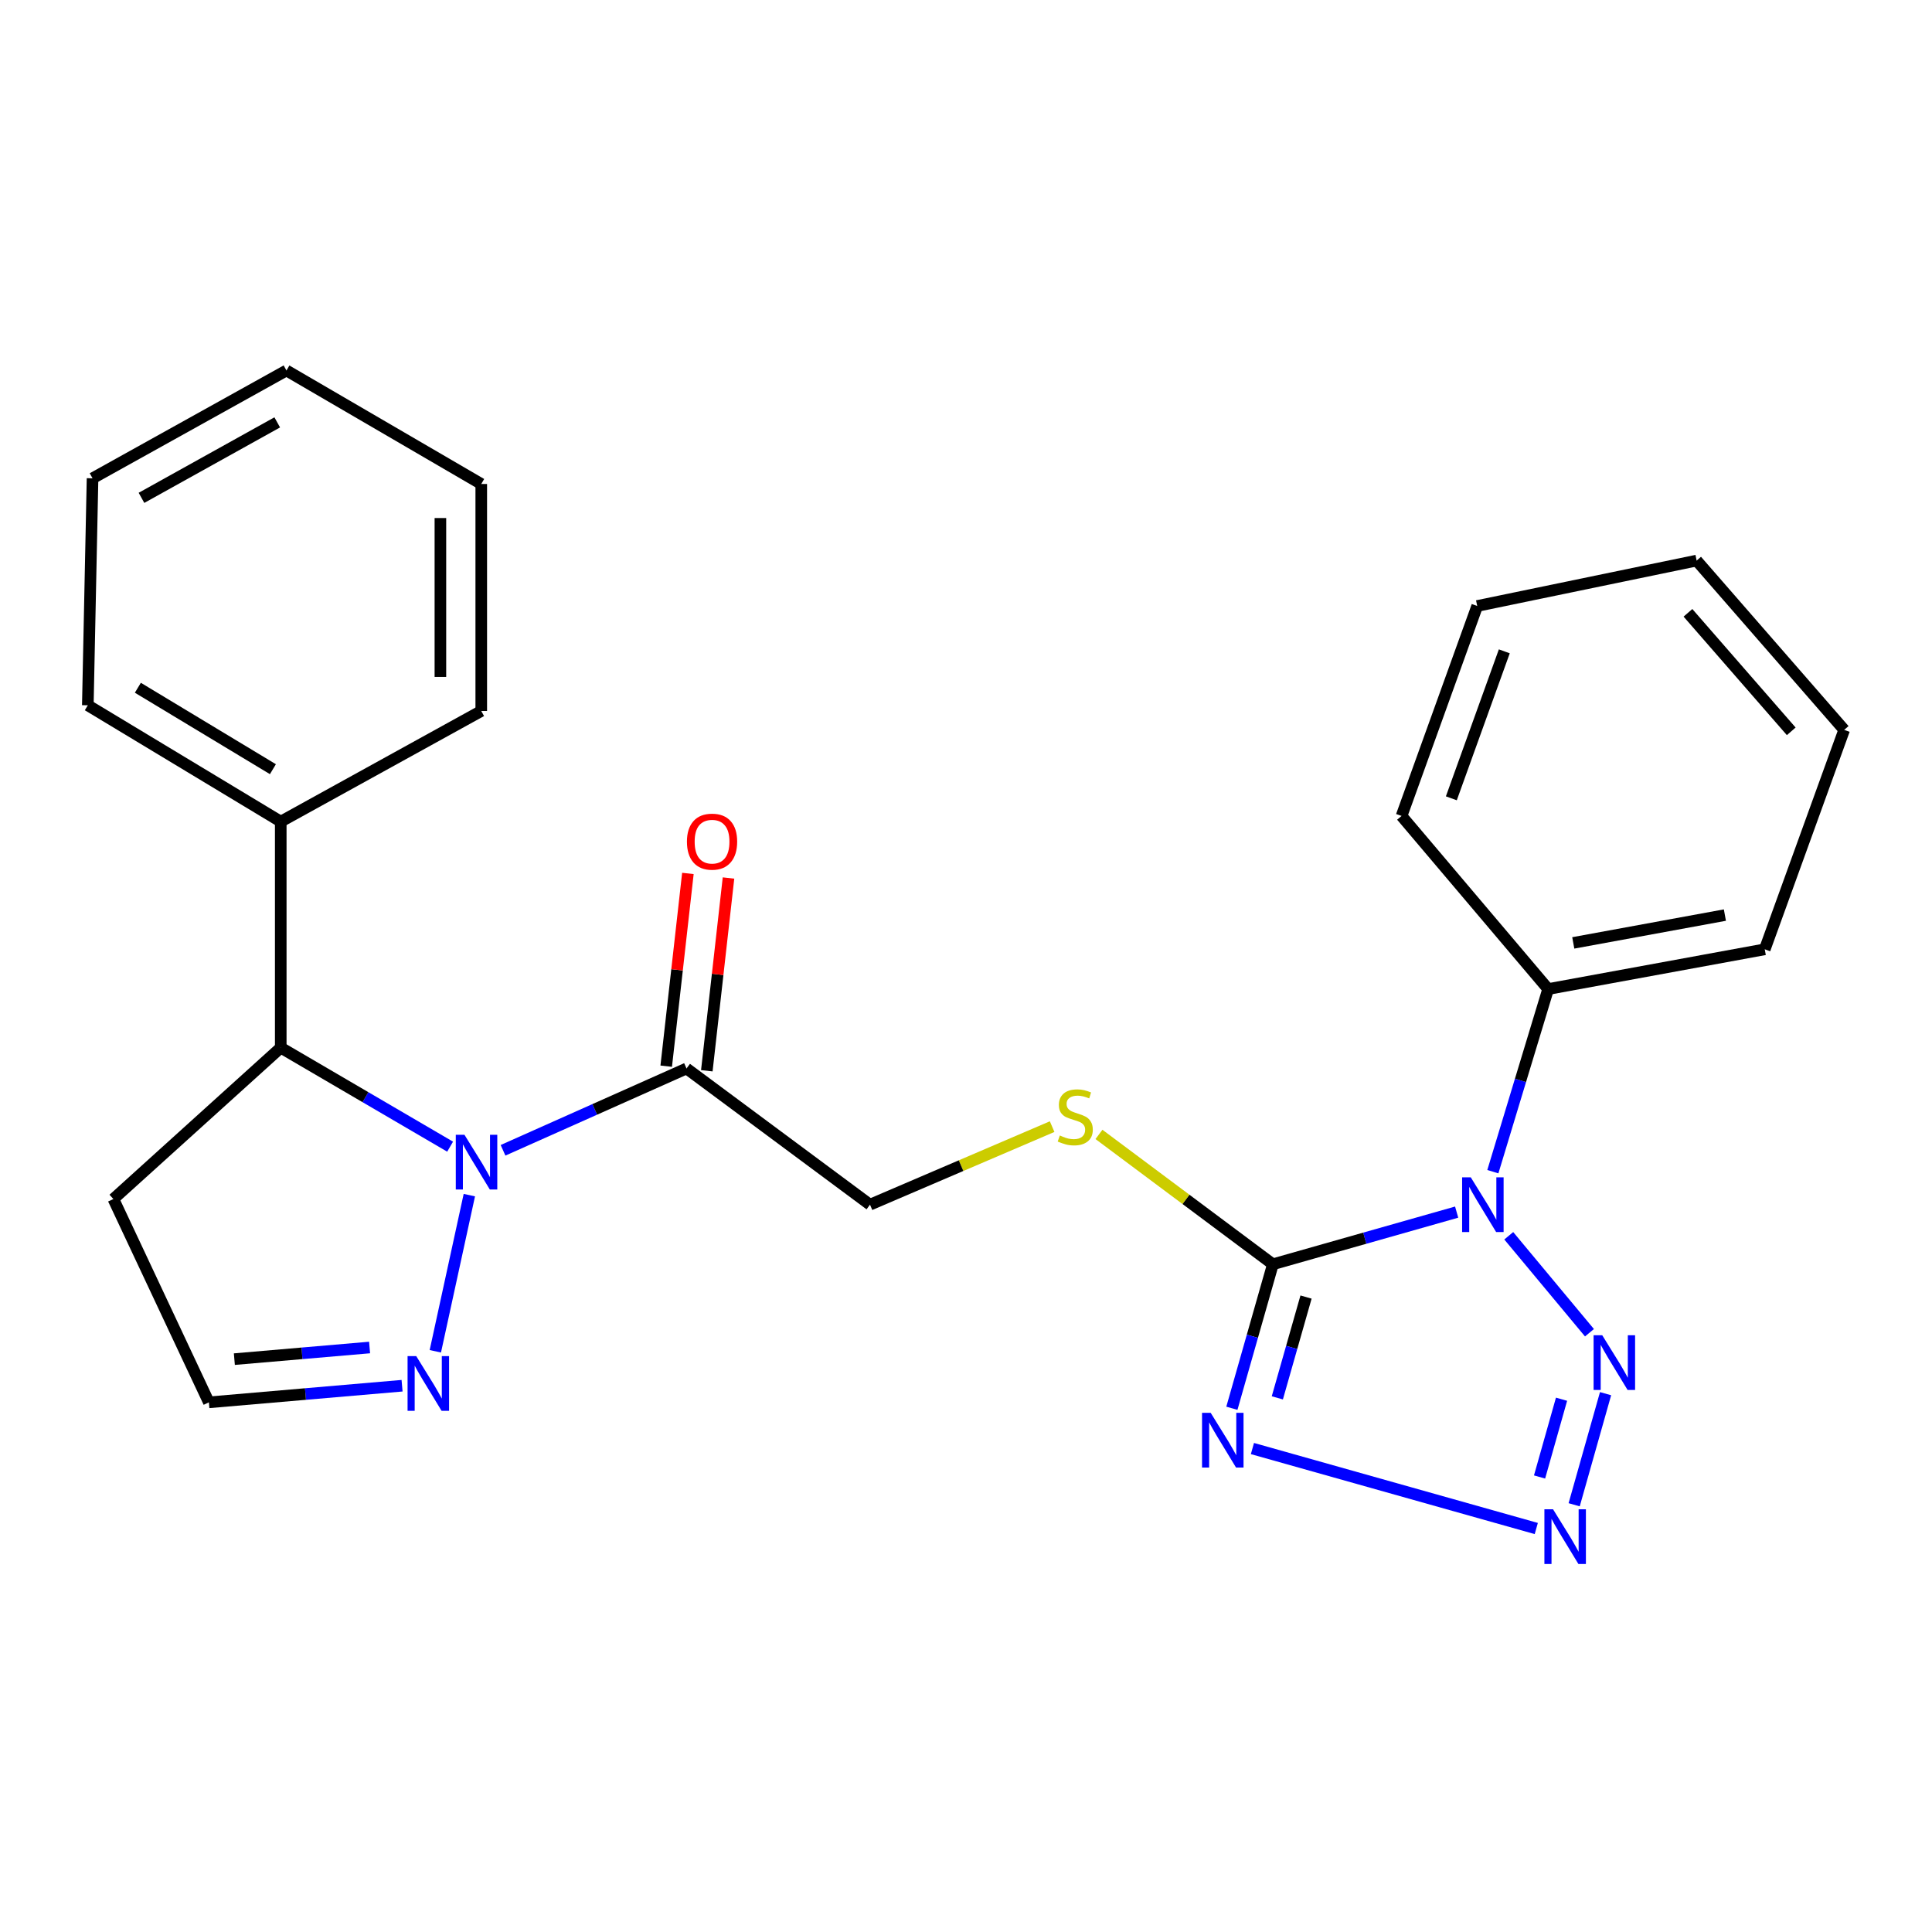 <?xml version='1.0' encoding='iso-8859-1'?>
<svg version='1.1' baseProfile='full'
              xmlns='http://www.w3.org/2000/svg'
                      xmlns:rdkit='http://www.rdkit.org/xml'
                      xmlns:xlink='http://www.w3.org/1999/xlink'
                  xml:space='preserve'
width='1000px' height='1000px' viewBox='0 0 1000 1000'>
<!-- END OF HEADER -->
<rect style='opacity:1.0;fill:#FFFFFF;stroke:none' width='1000' height='1000' x='0' y='0'> </rect>
<path class='bond-0' d='M 753.963,627.387 L 706.403,640.884' style='fill:none;fill-rule:evenodd;stroke:#0000FF;stroke-width:6px;stroke-linecap:butt;stroke-linejoin:miter;stroke-opacity:1' />
<path class='bond-0' d='M 706.403,640.884 L 658.843,654.381' style='fill:none;fill-rule:evenodd;stroke:#000000;stroke-width:6px;stroke-linecap:butt;stroke-linejoin:miter;stroke-opacity:1' />
<path class='bond-4' d='M 780.926,639.635 L 822.705,689.824' style='fill:none;fill-rule:evenodd;stroke:#0000FF;stroke-width:6px;stroke-linecap:butt;stroke-linejoin:miter;stroke-opacity:1' />
<path class='bond-9' d='M 772.697,606.463 L 787.008,559.195' style='fill:none;fill-rule:evenodd;stroke:#0000FF;stroke-width:6px;stroke-linecap:butt;stroke-linejoin:miter;stroke-opacity:1' />
<path class='bond-9' d='M 787.008,559.195 L 801.319,511.928' style='fill:none;fill-rule:evenodd;stroke:#000000;stroke-width:6px;stroke-linecap:butt;stroke-linejoin:miter;stroke-opacity:1' />
<path class='bond-2' d='M 658.843,654.381 L 648.231,691.647' style='fill:none;fill-rule:evenodd;stroke:#000000;stroke-width:6px;stroke-linecap:butt;stroke-linejoin:miter;stroke-opacity:1' />
<path class='bond-2' d='M 648.231,691.647 L 637.618,728.913' style='fill:none;fill-rule:evenodd;stroke:#0000FF;stroke-width:6px;stroke-linecap:butt;stroke-linejoin:miter;stroke-opacity:1' />
<path class='bond-2' d='M 676,671.353 L 668.571,697.439' style='fill:none;fill-rule:evenodd;stroke:#000000;stroke-width:6px;stroke-linecap:butt;stroke-linejoin:miter;stroke-opacity:1' />
<path class='bond-2' d='M 668.571,697.439 L 661.142,723.526' style='fill:none;fill-rule:evenodd;stroke:#0000FF;stroke-width:6px;stroke-linecap:butt;stroke-linejoin:miter;stroke-opacity:1' />
<path class='bond-8' d='M 658.843,654.381 L 613.833,620.775' style='fill:none;fill-rule:evenodd;stroke:#000000;stroke-width:6px;stroke-linecap:butt;stroke-linejoin:miter;stroke-opacity:1' />
<path class='bond-8' d='M 613.833,620.775 L 568.822,587.17' style='fill:none;fill-rule:evenodd;stroke:#CCCC00;stroke-width:6px;stroke-linecap:butt;stroke-linejoin:miter;stroke-opacity:1' />
<path class='bond-1' d='M 260.37,595.391 L 307.854,574.216' style='fill:none;fill-rule:evenodd;stroke:#0000FF;stroke-width:6px;stroke-linecap:butt;stroke-linejoin:miter;stroke-opacity:1' />
<path class='bond-1' d='M 307.854,574.216 L 355.339,553.04' style='fill:none;fill-rule:evenodd;stroke:#000000;stroke-width:6px;stroke-linecap:butt;stroke-linejoin:miter;stroke-opacity:1' />
<path class='bond-6' d='M 242.932,618.599 L 225.326,699.424' style='fill:none;fill-rule:evenodd;stroke:#0000FF;stroke-width:6px;stroke-linecap:butt;stroke-linejoin:miter;stroke-opacity:1' />
<path class='bond-7' d='M 232.98,593.513 L 189.147,567.89' style='fill:none;fill-rule:evenodd;stroke:#0000FF;stroke-width:6px;stroke-linecap:butt;stroke-linejoin:miter;stroke-opacity:1' />
<path class='bond-7' d='M 189.147,567.89 L 145.314,542.266' style='fill:none;fill-rule:evenodd;stroke:#000000;stroke-width:6px;stroke-linecap:butt;stroke-linejoin:miter;stroke-opacity:1' />
<path class='bond-25' d='M 648.254,749.762 L 795.175,791.154' style='fill:none;fill-rule:evenodd;stroke:#0000FF;stroke-width:6px;stroke-linecap:butt;stroke-linejoin:miter;stroke-opacity:1' />
<path class='bond-3' d='M 814.783,778.864 L 831.038,721.363' style='fill:none;fill-rule:evenodd;stroke:#0000FF;stroke-width:6px;stroke-linecap:butt;stroke-linejoin:miter;stroke-opacity:1' />
<path class='bond-3' d='M 796.87,764.486 L 808.248,724.235' style='fill:none;fill-rule:evenodd;stroke:#0000FF;stroke-width:6px;stroke-linecap:butt;stroke-linejoin:miter;stroke-opacity:1' />
<path class='bond-5' d='M 355.339,553.04 L 450.311,623.538' style='fill:none;fill-rule:evenodd;stroke:#000000;stroke-width:6px;stroke-linecap:butt;stroke-linejoin:miter;stroke-opacity:1' />
<path class='bond-12' d='M 365.847,554.222 L 371.46,504.338' style='fill:none;fill-rule:evenodd;stroke:#000000;stroke-width:6px;stroke-linecap:butt;stroke-linejoin:miter;stroke-opacity:1' />
<path class='bond-12' d='M 371.46,504.338 L 377.072,454.454' style='fill:none;fill-rule:evenodd;stroke:#FF0000;stroke-width:6px;stroke-linecap:butt;stroke-linejoin:miter;stroke-opacity:1' />
<path class='bond-12' d='M 344.83,551.858 L 350.443,501.974' style='fill:none;fill-rule:evenodd;stroke:#000000;stroke-width:6px;stroke-linecap:butt;stroke-linejoin:miter;stroke-opacity:1' />
<path class='bond-12' d='M 350.443,501.974 L 356.056,452.089' style='fill:none;fill-rule:evenodd;stroke:#FF0000;stroke-width:6px;stroke-linecap:butt;stroke-linejoin:miter;stroke-opacity:1' />
<path class='bond-11' d='M 208.109,717.247 L 158.112,721.55' style='fill:none;fill-rule:evenodd;stroke:#0000FF;stroke-width:6px;stroke-linecap:butt;stroke-linejoin:miter;stroke-opacity:1' />
<path class='bond-11' d='M 158.112,721.55 L 108.115,725.853' style='fill:none;fill-rule:evenodd;stroke:#000000;stroke-width:6px;stroke-linecap:butt;stroke-linejoin:miter;stroke-opacity:1' />
<path class='bond-11' d='M 191.296,697.467 L 156.298,700.479' style='fill:none;fill-rule:evenodd;stroke:#0000FF;stroke-width:6px;stroke-linecap:butt;stroke-linejoin:miter;stroke-opacity:1' />
<path class='bond-11' d='M 156.298,700.479 L 121.301,703.491' style='fill:none;fill-rule:evenodd;stroke:#000000;stroke-width:6px;stroke-linecap:butt;stroke-linejoin:miter;stroke-opacity:1' />
<path class='bond-13' d='M 145.314,542.266 L 145.314,425.275' style='fill:none;fill-rule:evenodd;stroke:#000000;stroke-width:6px;stroke-linecap:butt;stroke-linejoin:miter;stroke-opacity:1' />
<path class='bond-14' d='M 145.314,542.266 L 58.685,620.612' style='fill:none;fill-rule:evenodd;stroke:#000000;stroke-width:6px;stroke-linecap:butt;stroke-linejoin:miter;stroke-opacity:1' />
<path class='bond-10' d='M 544.581,583.138 L 497.446,603.338' style='fill:none;fill-rule:evenodd;stroke:#CCCC00;stroke-width:6px;stroke-linecap:butt;stroke-linejoin:miter;stroke-opacity:1' />
<path class='bond-10' d='M 497.446,603.338 L 450.311,623.538' style='fill:none;fill-rule:evenodd;stroke:#000000;stroke-width:6px;stroke-linecap:butt;stroke-linejoin:miter;stroke-opacity:1' />
<path class='bond-15' d='M 801.319,511.928 L 913.434,491.366' style='fill:none;fill-rule:evenodd;stroke:#000000;stroke-width:6px;stroke-linecap:butt;stroke-linejoin:miter;stroke-opacity:1' />
<path class='bond-15' d='M 814.321,488.042 L 892.801,473.648' style='fill:none;fill-rule:evenodd;stroke:#000000;stroke-width:6px;stroke-linecap:butt;stroke-linejoin:miter;stroke-opacity:1' />
<path class='bond-16' d='M 801.319,511.928 L 725.44,422.337' style='fill:none;fill-rule:evenodd;stroke:#000000;stroke-width:6px;stroke-linecap:butt;stroke-linejoin:miter;stroke-opacity:1' />
<path class='bond-27' d='M 108.115,725.853 L 58.685,620.612' style='fill:none;fill-rule:evenodd;stroke:#000000;stroke-width:6px;stroke-linecap:butt;stroke-linejoin:miter;stroke-opacity:1' />
<path class='bond-17' d='M 145.314,425.275 L 45.455,365.058' style='fill:none;fill-rule:evenodd;stroke:#000000;stroke-width:6px;stroke-linecap:butt;stroke-linejoin:miter;stroke-opacity:1' />
<path class='bond-17' d='M 141.257,398.131 L 71.355,355.979' style='fill:none;fill-rule:evenodd;stroke:#000000;stroke-width:6px;stroke-linecap:butt;stroke-linejoin:miter;stroke-opacity:1' />
<path class='bond-18' d='M 145.314,425.275 L 249.099,368.007' style='fill:none;fill-rule:evenodd;stroke:#000000;stroke-width:6px;stroke-linecap:butt;stroke-linejoin:miter;stroke-opacity:1' />
<path class='bond-20' d='M 913.434,491.366 L 954.545,377.783' style='fill:none;fill-rule:evenodd;stroke:#000000;stroke-width:6px;stroke-linecap:butt;stroke-linejoin:miter;stroke-opacity:1' />
<path class='bond-21' d='M 725.44,422.337 L 764.601,313.654' style='fill:none;fill-rule:evenodd;stroke:#000000;stroke-width:6px;stroke-linecap:butt;stroke-linejoin:miter;stroke-opacity:1' />
<path class='bond-21' d='M 751.211,413.204 L 778.624,337.126' style='fill:none;fill-rule:evenodd;stroke:#000000;stroke-width:6px;stroke-linecap:butt;stroke-linejoin:miter;stroke-opacity:1' />
<path class='bond-19' d='M 45.455,365.058 L 47.898,247.574' style='fill:none;fill-rule:evenodd;stroke:#000000;stroke-width:6px;stroke-linecap:butt;stroke-linejoin:miter;stroke-opacity:1' />
<path class='bond-22' d='M 249.099,368.007 L 249.099,250.511' style='fill:none;fill-rule:evenodd;stroke:#000000;stroke-width:6px;stroke-linecap:butt;stroke-linejoin:miter;stroke-opacity:1' />
<path class='bond-22' d='M 227.95,350.383 L 227.95,268.136' style='fill:none;fill-rule:evenodd;stroke:#000000;stroke-width:6px;stroke-linecap:butt;stroke-linejoin:miter;stroke-opacity:1' />
<path class='bond-28' d='M 47.898,247.574 L 148.275,191.763' style='fill:none;fill-rule:evenodd;stroke:#000000;stroke-width:6px;stroke-linecap:butt;stroke-linejoin:miter;stroke-opacity:1' />
<path class='bond-28' d='M 73.232,257.686 L 143.496,218.619' style='fill:none;fill-rule:evenodd;stroke:#000000;stroke-width:6px;stroke-linecap:butt;stroke-linejoin:miter;stroke-opacity:1' />
<path class='bond-26' d='M 954.545,377.783 L 878.173,290.154' style='fill:none;fill-rule:evenodd;stroke:#000000;stroke-width:6px;stroke-linecap:butt;stroke-linejoin:miter;stroke-opacity:1' />
<path class='bond-26' d='M 927.146,378.534 L 873.685,317.194' style='fill:none;fill-rule:evenodd;stroke:#000000;stroke-width:6px;stroke-linecap:butt;stroke-linejoin:miter;stroke-opacity:1' />
<path class='bond-24' d='M 764.601,313.654 L 878.173,290.154' style='fill:none;fill-rule:evenodd;stroke:#000000;stroke-width:6px;stroke-linecap:butt;stroke-linejoin:miter;stroke-opacity:1' />
<path class='bond-23' d='M 249.099,250.511 L 148.275,191.763' style='fill:none;fill-rule:evenodd;stroke:#000000;stroke-width:6px;stroke-linecap:butt;stroke-linejoin:miter;stroke-opacity:1' />
<path  class='atom-0' d='M 761.267 609.378
L 770.547 624.378
Q 771.467 625.858, 772.947 628.538
Q 774.427 631.218, 774.507 631.378
L 774.507 609.378
L 778.267 609.378
L 778.267 637.698
L 774.387 637.698
L 764.427 621.298
Q 763.267 619.378, 762.027 617.178
Q 760.827 614.978, 760.467 614.298
L 760.467 637.698
L 756.787 637.698
L 756.787 609.378
L 761.267 609.378
' fill='#0000FF'/>
<path  class='atom-2' d='M 240.395 587.347
L 249.675 602.347
Q 250.595 603.827, 252.075 606.507
Q 253.555 609.187, 253.635 609.347
L 253.635 587.347
L 257.395 587.347
L 257.395 615.667
L 253.515 615.667
L 243.555 599.267
Q 242.395 597.347, 241.155 595.147
Q 239.955 592.947, 239.595 592.267
L 239.595 615.667
L 235.915 615.667
L 235.915 587.347
L 240.395 587.347
' fill='#0000FF'/>
<path  class='atom-3' d='M 626.652 731.28
L 635.932 746.28
Q 636.852 747.76, 638.332 750.44
Q 639.812 753.12, 639.892 753.28
L 639.892 731.28
L 643.652 731.28
L 643.652 759.6
L 639.772 759.6
L 629.812 743.2
Q 628.652 741.28, 627.412 739.08
Q 626.212 736.88, 625.852 736.2
L 625.852 759.6
L 622.172 759.6
L 622.172 731.28
L 626.652 731.28
' fill='#0000FF'/>
<path  class='atom-4' d='M 803.859 781.204
L 813.139 796.204
Q 814.059 797.684, 815.539 800.364
Q 817.019 803.044, 817.099 803.204
L 817.099 781.204
L 820.859 781.204
L 820.859 809.524
L 816.979 809.524
L 807.019 793.124
Q 805.859 791.204, 804.619 789.004
Q 803.419 786.804, 803.059 786.124
L 803.059 809.524
L 799.379 809.524
L 799.379 781.204
L 803.859 781.204
' fill='#0000FF'/>
<path  class='atom-5' d='M 829.321 691.132
L 838.601 706.132
Q 839.521 707.612, 841.001 710.292
Q 842.481 712.972, 842.561 713.132
L 842.561 691.132
L 846.321 691.132
L 846.321 719.452
L 842.441 719.452
L 832.481 703.052
Q 831.321 701.132, 830.081 698.932
Q 828.881 696.732, 828.521 696.052
L 828.521 719.452
L 824.841 719.452
L 824.841 691.132
L 829.321 691.132
' fill='#0000FF'/>
<path  class='atom-7' d='M 215.439 701.918
L 224.719 716.918
Q 225.639 718.398, 227.119 721.078
Q 228.599 723.758, 228.679 723.918
L 228.679 701.918
L 232.439 701.918
L 232.439 730.238
L 228.559 730.238
L 218.599 713.838
Q 217.439 711.918, 216.199 709.718
Q 214.999 707.518, 214.639 706.838
L 214.639 730.238
L 210.959 730.238
L 210.959 701.918
L 215.439 701.918
' fill='#0000FF'/>
<path  class='atom-9' d='M 548.551 587.728
Q 548.871 587.848, 550.191 588.408
Q 551.511 588.968, 552.951 589.328
Q 554.431 589.648, 555.871 589.648
Q 558.551 589.648, 560.111 588.368
Q 561.671 587.048, 561.671 584.768
Q 561.671 583.208, 560.871 582.248
Q 560.111 581.288, 558.911 580.768
Q 557.711 580.248, 555.711 579.648
Q 553.191 578.888, 551.671 578.168
Q 550.191 577.448, 549.111 575.928
Q 548.071 574.408, 548.071 571.848
Q 548.071 568.288, 550.471 566.088
Q 552.911 563.888, 557.711 563.888
Q 560.991 563.888, 564.711 565.448
L 563.791 568.528
Q 560.391 567.128, 557.831 567.128
Q 555.071 567.128, 553.551 568.288
Q 552.031 569.408, 552.071 571.368
Q 552.071 572.888, 552.831 573.808
Q 553.631 574.728, 554.751 575.248
Q 555.911 575.768, 557.831 576.368
Q 560.391 577.168, 561.911 577.968
Q 563.431 578.768, 564.511 580.408
Q 565.631 582.008, 565.631 584.768
Q 565.631 588.688, 562.991 590.808
Q 560.391 592.888, 556.031 592.888
Q 553.511 592.888, 551.591 592.328
Q 549.711 591.808, 547.471 590.888
L 548.551 587.728
' fill='#CCCC00'/>
<path  class='atom-13' d='M 355.557 435.636
Q 355.557 428.836, 358.917 425.036
Q 362.277 421.236, 368.557 421.236
Q 374.837 421.236, 378.197 425.036
Q 381.557 428.836, 381.557 435.636
Q 381.557 442.516, 378.157 446.436
Q 374.757 450.316, 368.557 450.316
Q 362.317 450.316, 358.917 446.436
Q 355.557 442.556, 355.557 435.636
M 368.557 447.116
Q 372.877 447.116, 375.197 444.236
Q 377.557 441.316, 377.557 435.636
Q 377.557 430.076, 375.197 427.276
Q 372.877 424.436, 368.557 424.436
Q 364.237 424.436, 361.877 427.236
Q 359.557 430.036, 359.557 435.636
Q 359.557 441.356, 361.877 444.236
Q 364.237 447.116, 368.557 447.116
' fill='#FF0000'/>
</svg>
